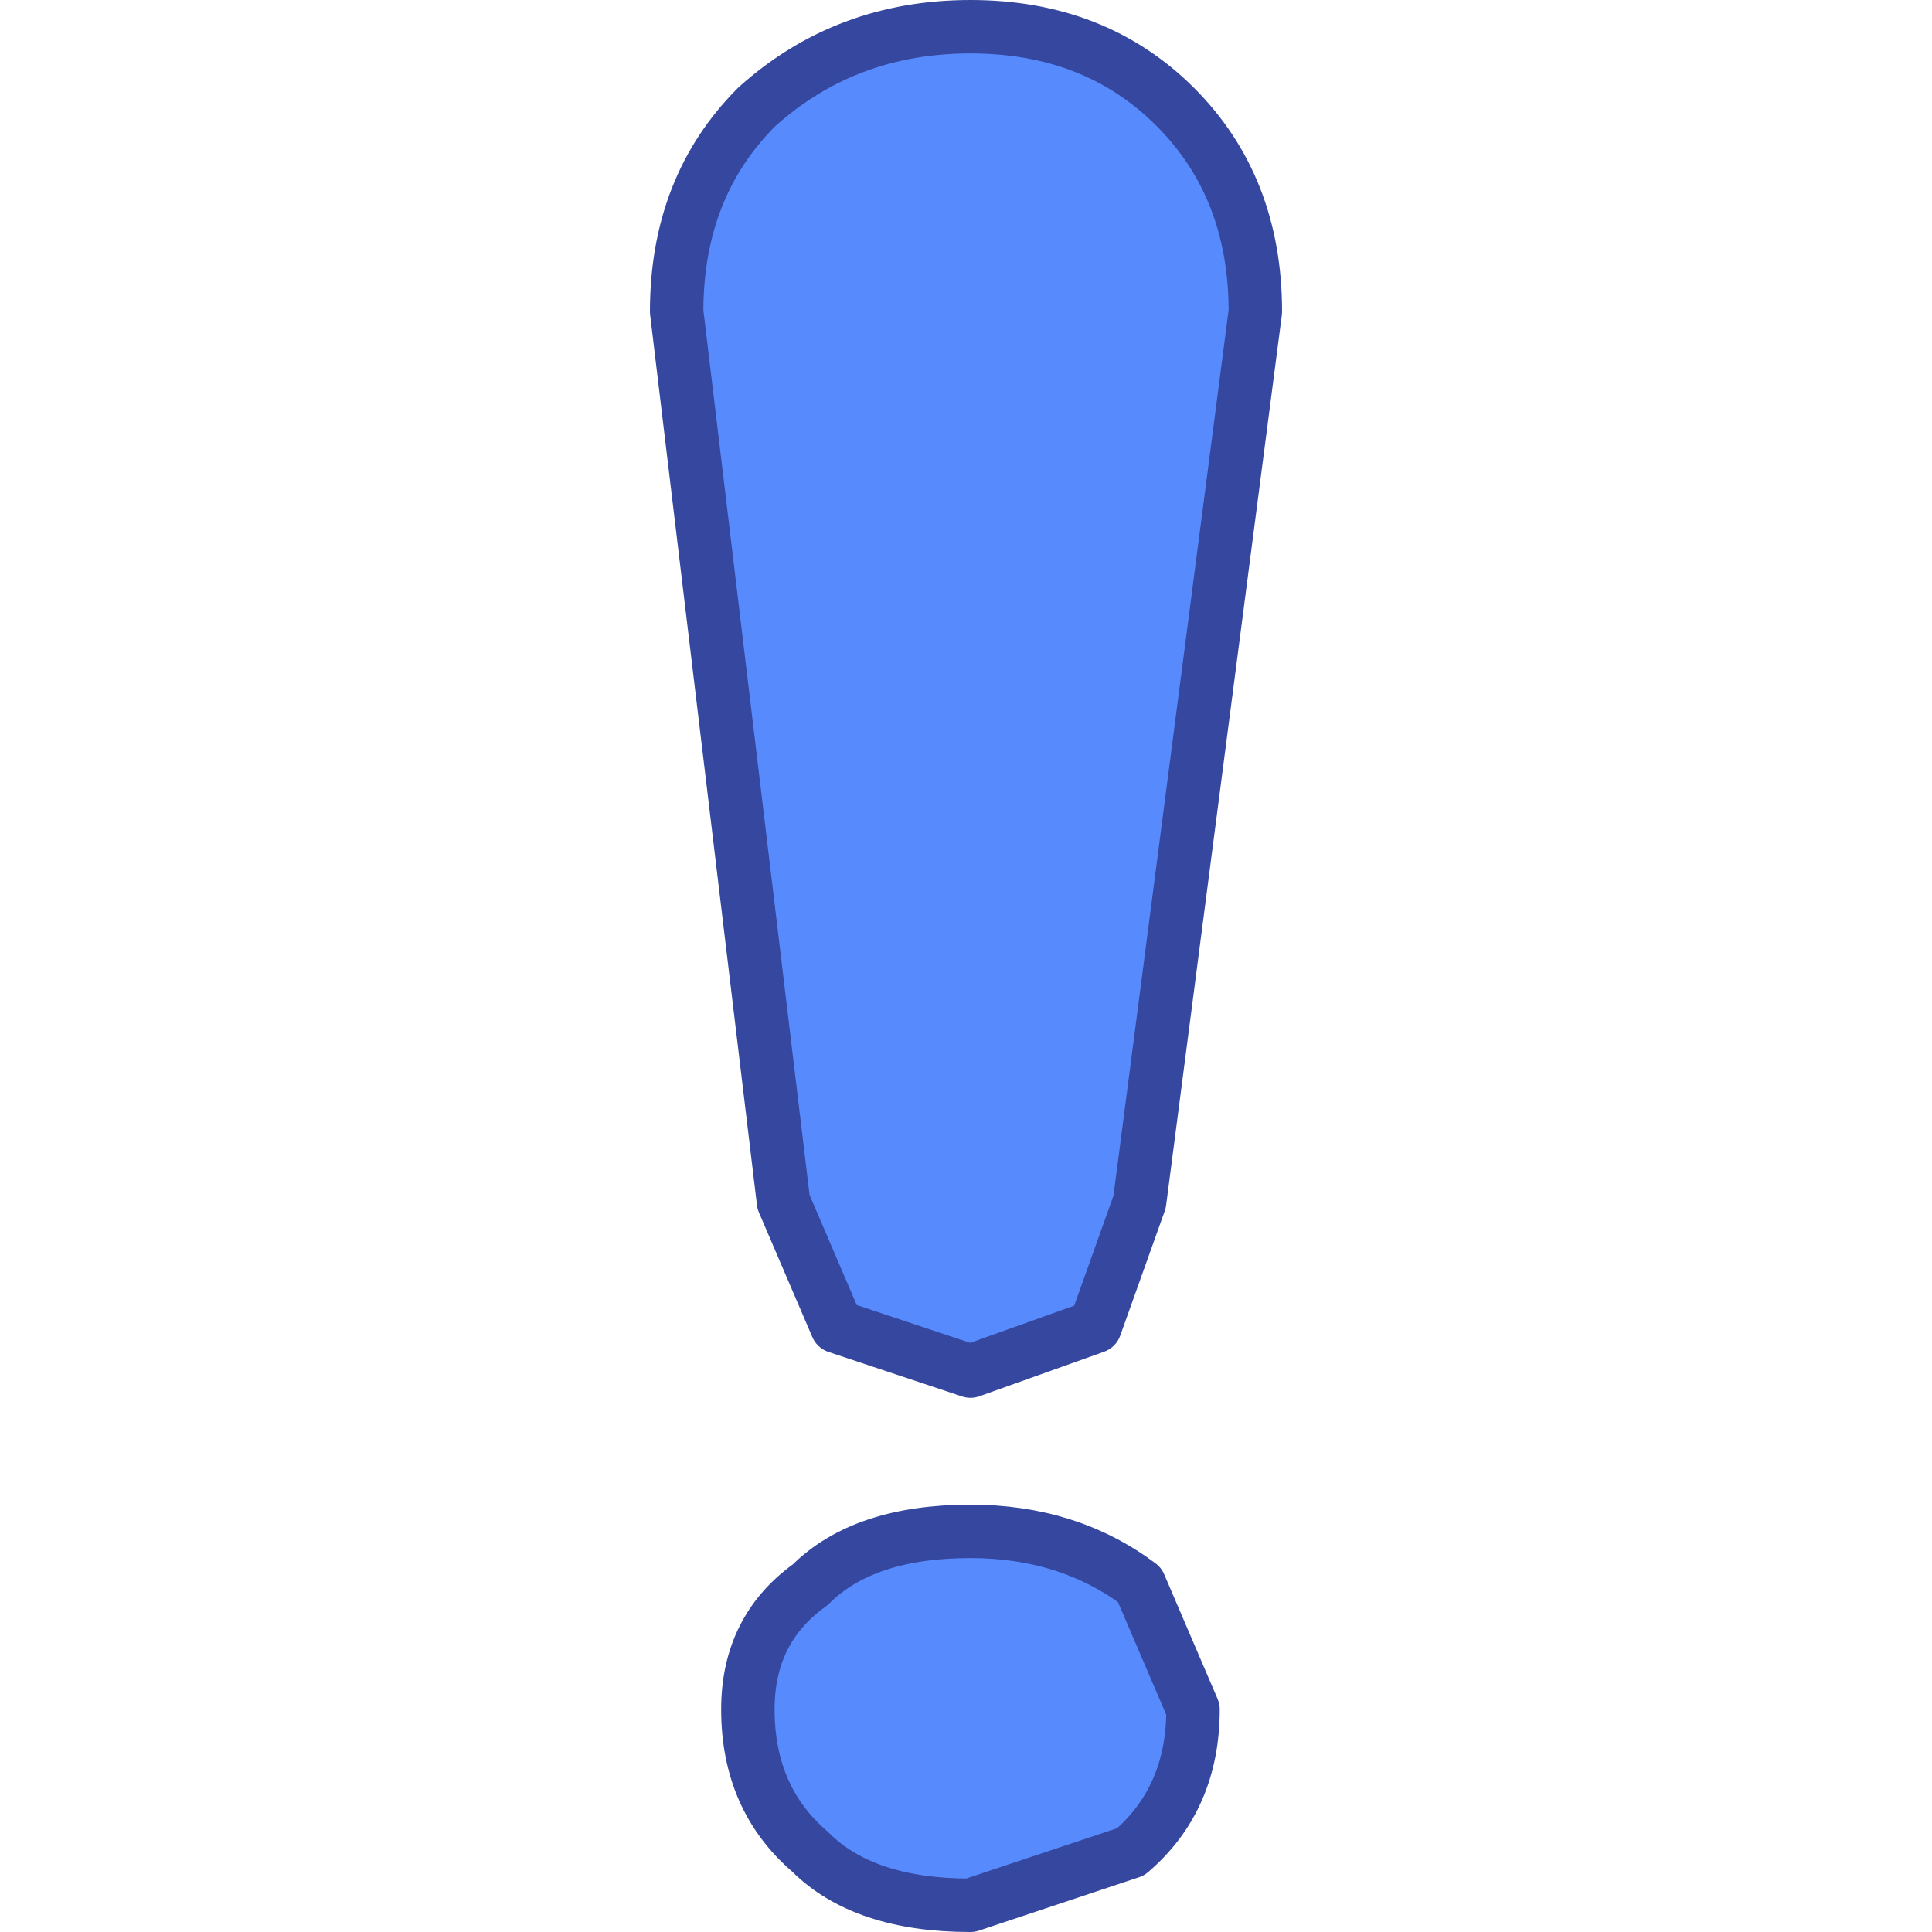 <?xml version="1.0" encoding="UTF-8" standalone="no"?>
<svg xmlns:ffdec="https://www.free-decompiler.com/flash" xmlns:xlink="http://www.w3.org/1999/xlink" ffdec:objectType="shape" height="21.7px" width="21.7px" viewBox="-7.3 0 21.7 21.7" xmlns="http://www.w3.org/2000/svg">
  <g transform="matrix(2.0, 0.0, 0.0, 2.0, -11.4, -4.1)">
    <path d="M7.5 2.2 Q8.2 2.2 8.65 2.65 9.1 3.1 9.1 3.8 L8.45 8.8 8.2 9.5 7.5 9.75 6.75 9.5 6.45 8.8 5.85 3.8 Q5.85 3.1 6.3 2.65 6.8 2.2 7.5 2.2 M8.45 10.95 L8.75 11.65 Q8.75 12.15 8.4 12.45 L7.5 12.75 Q6.9 12.75 6.6 12.45 6.25 12.15 6.25 11.65 6.25 11.2 6.6 10.95 6.9 10.65 7.5 10.65 8.05 10.65 8.45 10.95" fill="#578afd" fill-rule="evenodd" stroke="none"/>
    <path d="M7.5 2.2 Q8.2 2.2 8.65 2.65 9.1 3.1 9.1 3.8 L8.45 8.8 8.2 9.5 7.5 9.75 6.75 9.5 6.45 8.8 5.85 3.8 Q5.85 3.1 6.3 2.65 6.8 2.2 7.5 2.2 M8.45 10.95 L8.75 11.65 Q8.75 12.15 8.4 12.45 L7.5 12.75 Q6.9 12.75 6.6 12.45 6.25 12.15 6.25 11.65 6.25 11.2 6.6 10.95 6.9 10.65 7.5 10.65 8.05 10.65 8.45 10.95 Z" fill="none" stroke="#35479e" stroke-linecap="round" stroke-linejoin="round" stroke-width="0.3"/>
  </g>
</svg>
